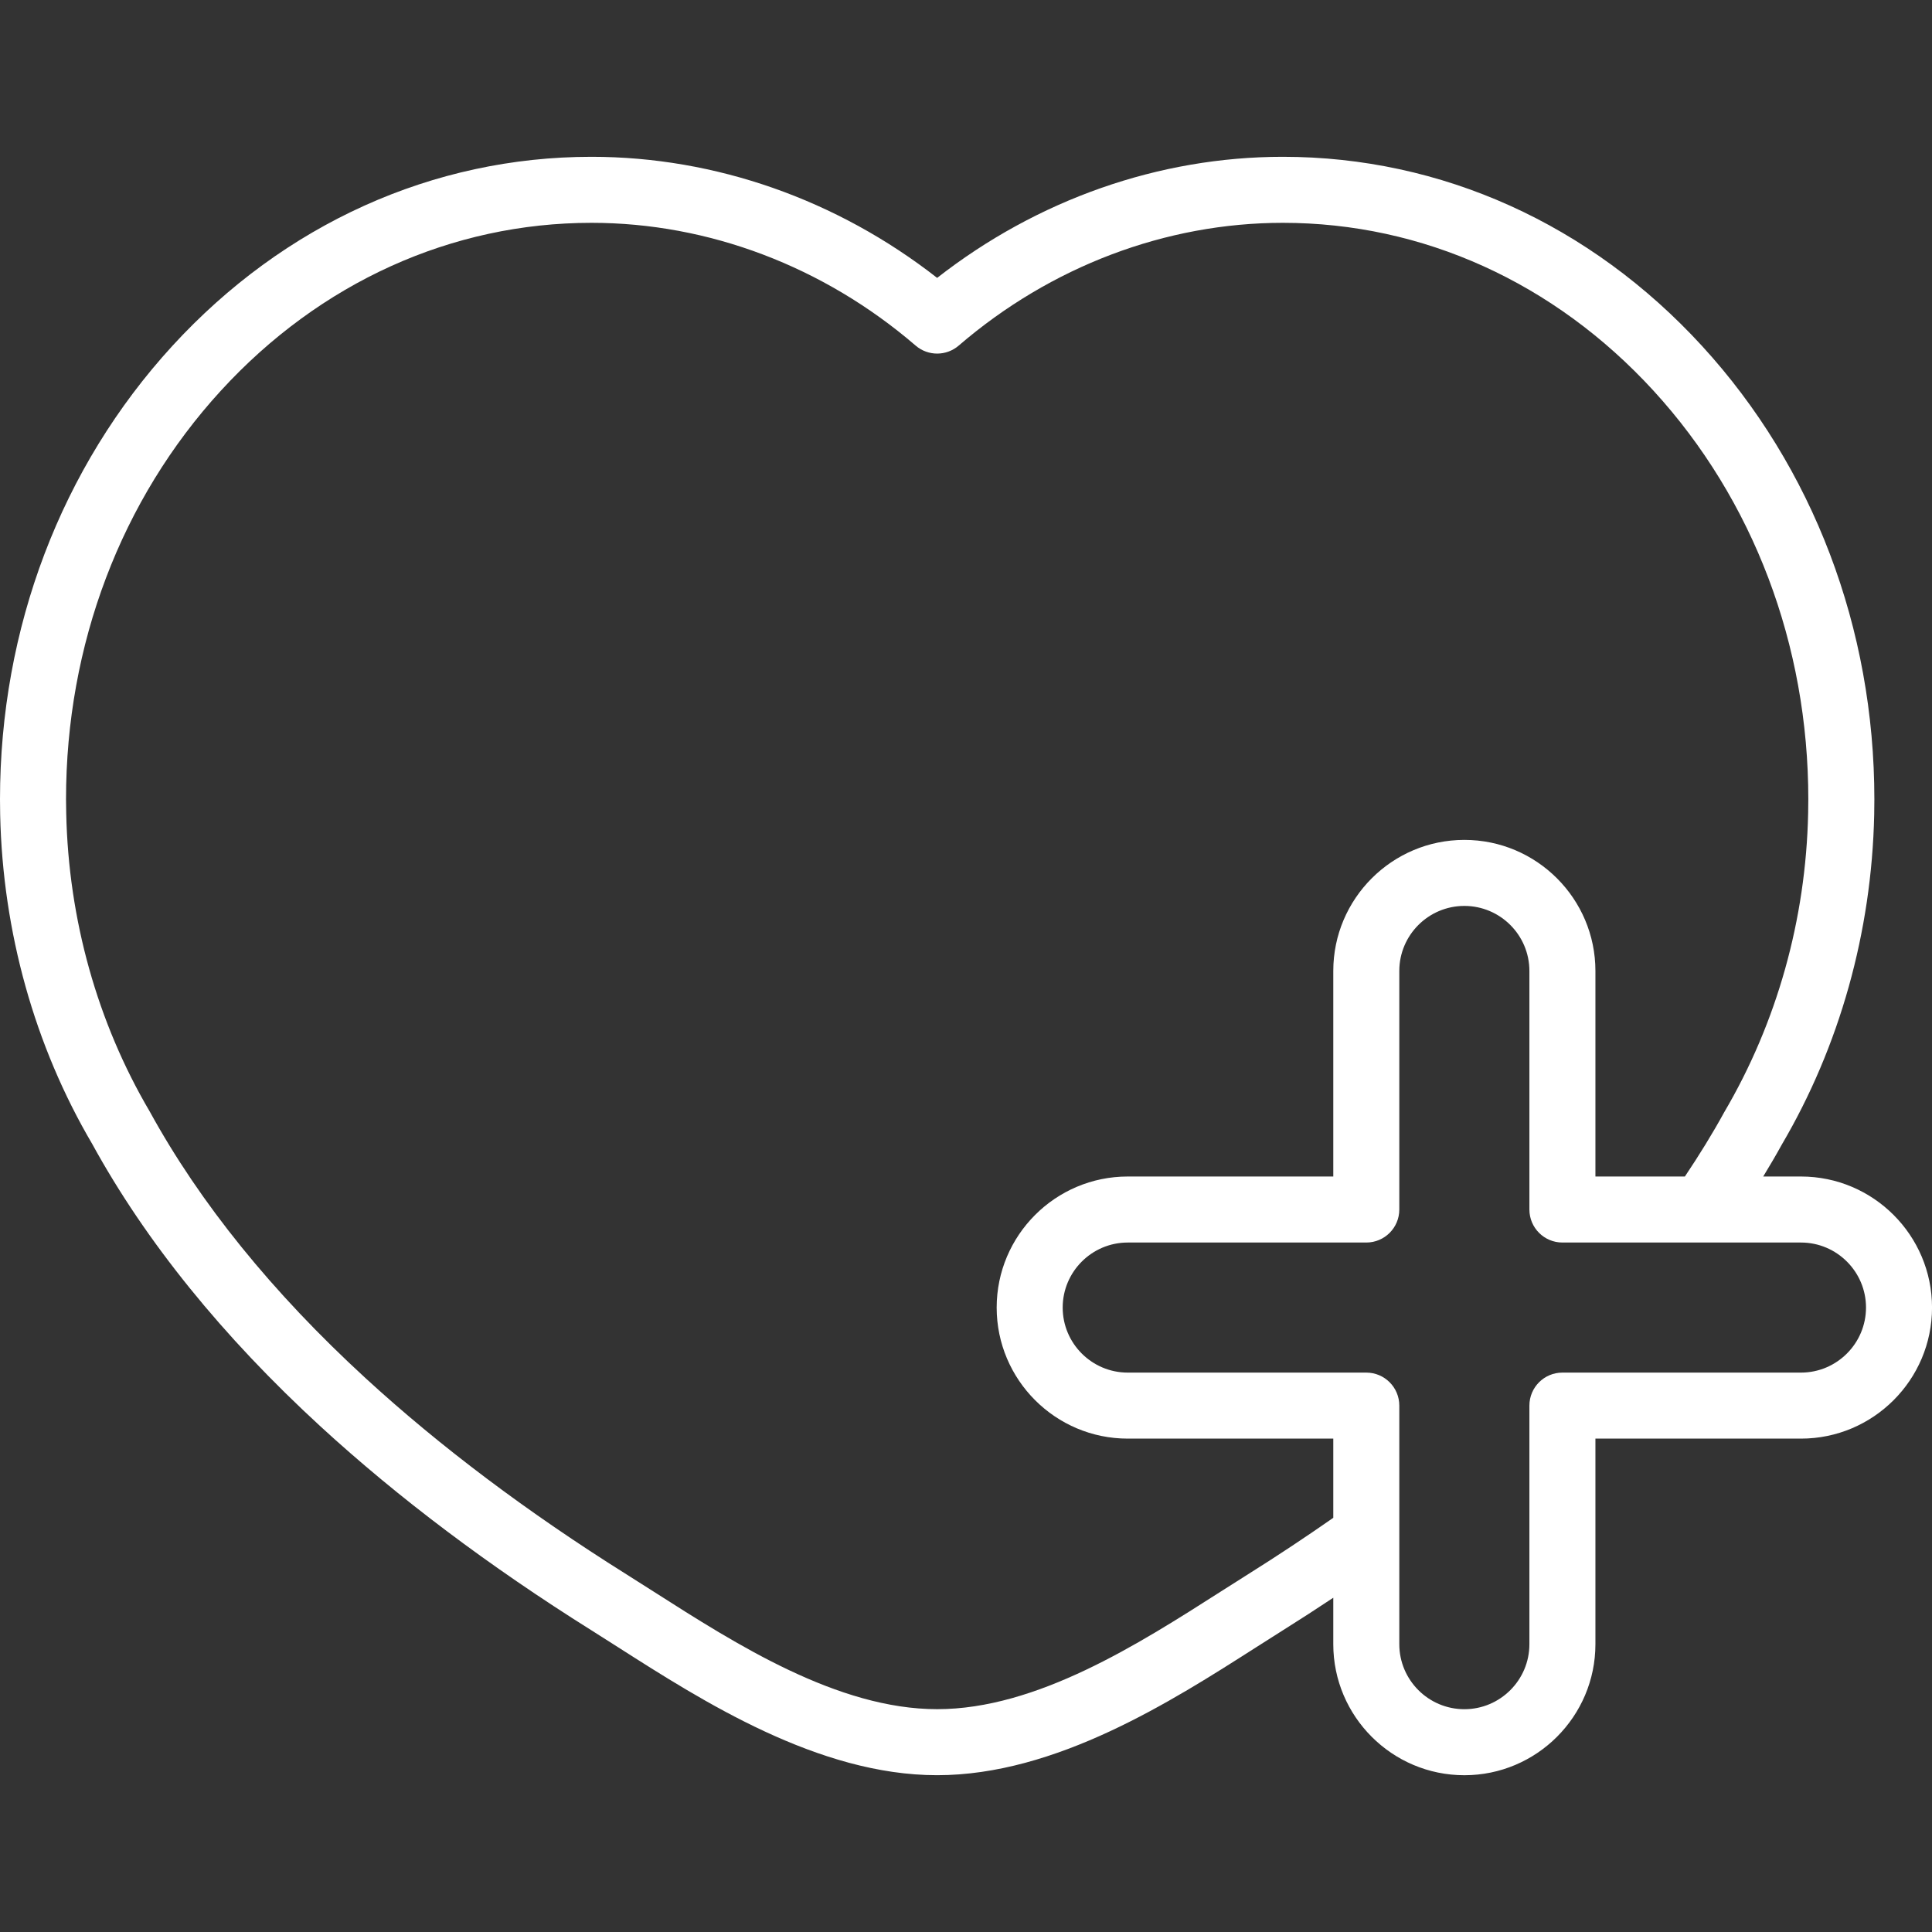 <?xml version="1.0" encoding="iso-8859-1"?>
<!-- Generator: Adobe Illustrator 18.0.0, SVG Export Plug-In . SVG Version: 6.00 Build 0)  -->
<!DOCTYPE svg PUBLIC "-//W3C//DTD SVG 1.1//EN" "http://www.w3.org/Graphics/SVG/1.1/DTD/svg11.dtd">
<svg xmlns="http://www.w3.org/2000/svg" xmlns:xlink="http://www.w3.org/1999/xlink" version="1.1" id="Capa_1" x="0px" y="0px" viewBox="0 0 58.526 58.526" style="enable-background:new 0 0 58.526 58.526;" xml:space="preserve" width="512px" height="512px">
<rect x="0" y="0" width="58.526" height="58.526" fill="#333333" stroke="none"/>
<path d="M54.557,35.64h-1.144c0.196-0.323,0.387-0.646,0.558-0.958c1.757-2.988,2.727-6.446,2.804-10.003l0.005-0.464  c0-5.182-1.854-10.059-5.218-13.732C48.174,6.786,43.663,4.75,38.86,4.75c-3.75,0-7.437,1.297-10.471,3.668  C25.355,6.047,21.669,4.75,17.919,4.75c-4.803,0-9.313,2.036-12.701,5.732C1.854,14.155,0,19.032,0,24.214l0.005,0.464  c0.077,3.556,1.047,7.015,2.789,9.977c1.615,2.946,3.944,5.827,6.921,8.561c2.346,2.154,5.102,4.228,8.192,6.165l0.825,0.524  c2.558,1.633,6.06,3.871,9.657,3.871s7.1-2.237,9.657-3.871l0.825-0.524c0.514-0.322,1.02-0.65,1.518-0.981v1.407  c0,2.189,1.781,3.97,3.971,3.97c2.188,0,3.97-1.781,3.97-3.97V43.58h6.227c2.188,0,3.97-1.781,3.97-3.97S56.745,35.64,54.557,35.64z   M37.81,47.687l-0.84,0.533c-2.48,1.584-5.566,3.556-8.58,3.556s-6.1-1.972-8.58-3.556l-0.84-0.533  c-2.987-1.873-5.646-3.872-7.901-5.943c-2.816-2.586-5.01-5.295-6.535-8.076c-1.585-2.694-2.459-5.817-2.528-9.031L2,24.214  c0-4.681,1.666-9.078,4.692-12.38C9.697,8.555,13.684,6.75,17.919,6.75c3.545,0,7.031,1.321,9.818,3.719  c0.375,0.323,0.93,0.323,1.305,0c2.787-2.398,6.273-3.719,9.818-3.719c4.235,0,8.222,1.805,11.227,5.083  c3.026,3.303,4.692,7.7,4.692,12.381l-0.005,0.423c-0.069,3.214-0.943,6.337-2.543,9.057c-0.352,0.643-0.755,1.296-1.191,1.946  H48.33v-6.227c0-2.189-1.781-3.97-3.97-3.97c-2.189,0-3.971,1.781-3.971,3.97v6.227h-6.227c-2.188,0-3.97,1.781-3.97,3.97  s1.781,3.97,3.97,3.97h6.227v2.399C39.562,46.556,38.697,47.131,37.81,47.687z M54.557,41.58H47.33c-0.553,0-1,0.448-1,1v7.227  c0,1.086-0.884,1.97-1.97,1.97c-1.087,0-1.971-0.884-1.971-1.97V42.58c0-0.552-0.447-1-1-1h-7.227c-1.086,0-1.97-0.884-1.97-1.97  c0-1.086,0.884-1.97,1.97-1.97h7.227c0.553,0,1-0.448,1-1v-7.227c0-1.086,0.884-1.97,1.971-1.97c1.086,0,1.97,0.884,1.97,1.97v7.227  c0,0.552,0.447,1,1,1h7.227c1.086,0,1.97,0.884,1.97,1.97C56.526,40.696,55.643,41.58,54.557,41.58z" fill="#FFFFFF"/>
<g>
</g>
<g>
</g>
<g>
</g>
<g>
</g>
<g>
</g>
<g>
</g>
<g>
</g>
<g>
</g>
<g>
</g>
<g>
</g>
<g>
</g>
<g>
</g>
<g>
</g>
<g>
</g>
<g>
</g>
</svg>
